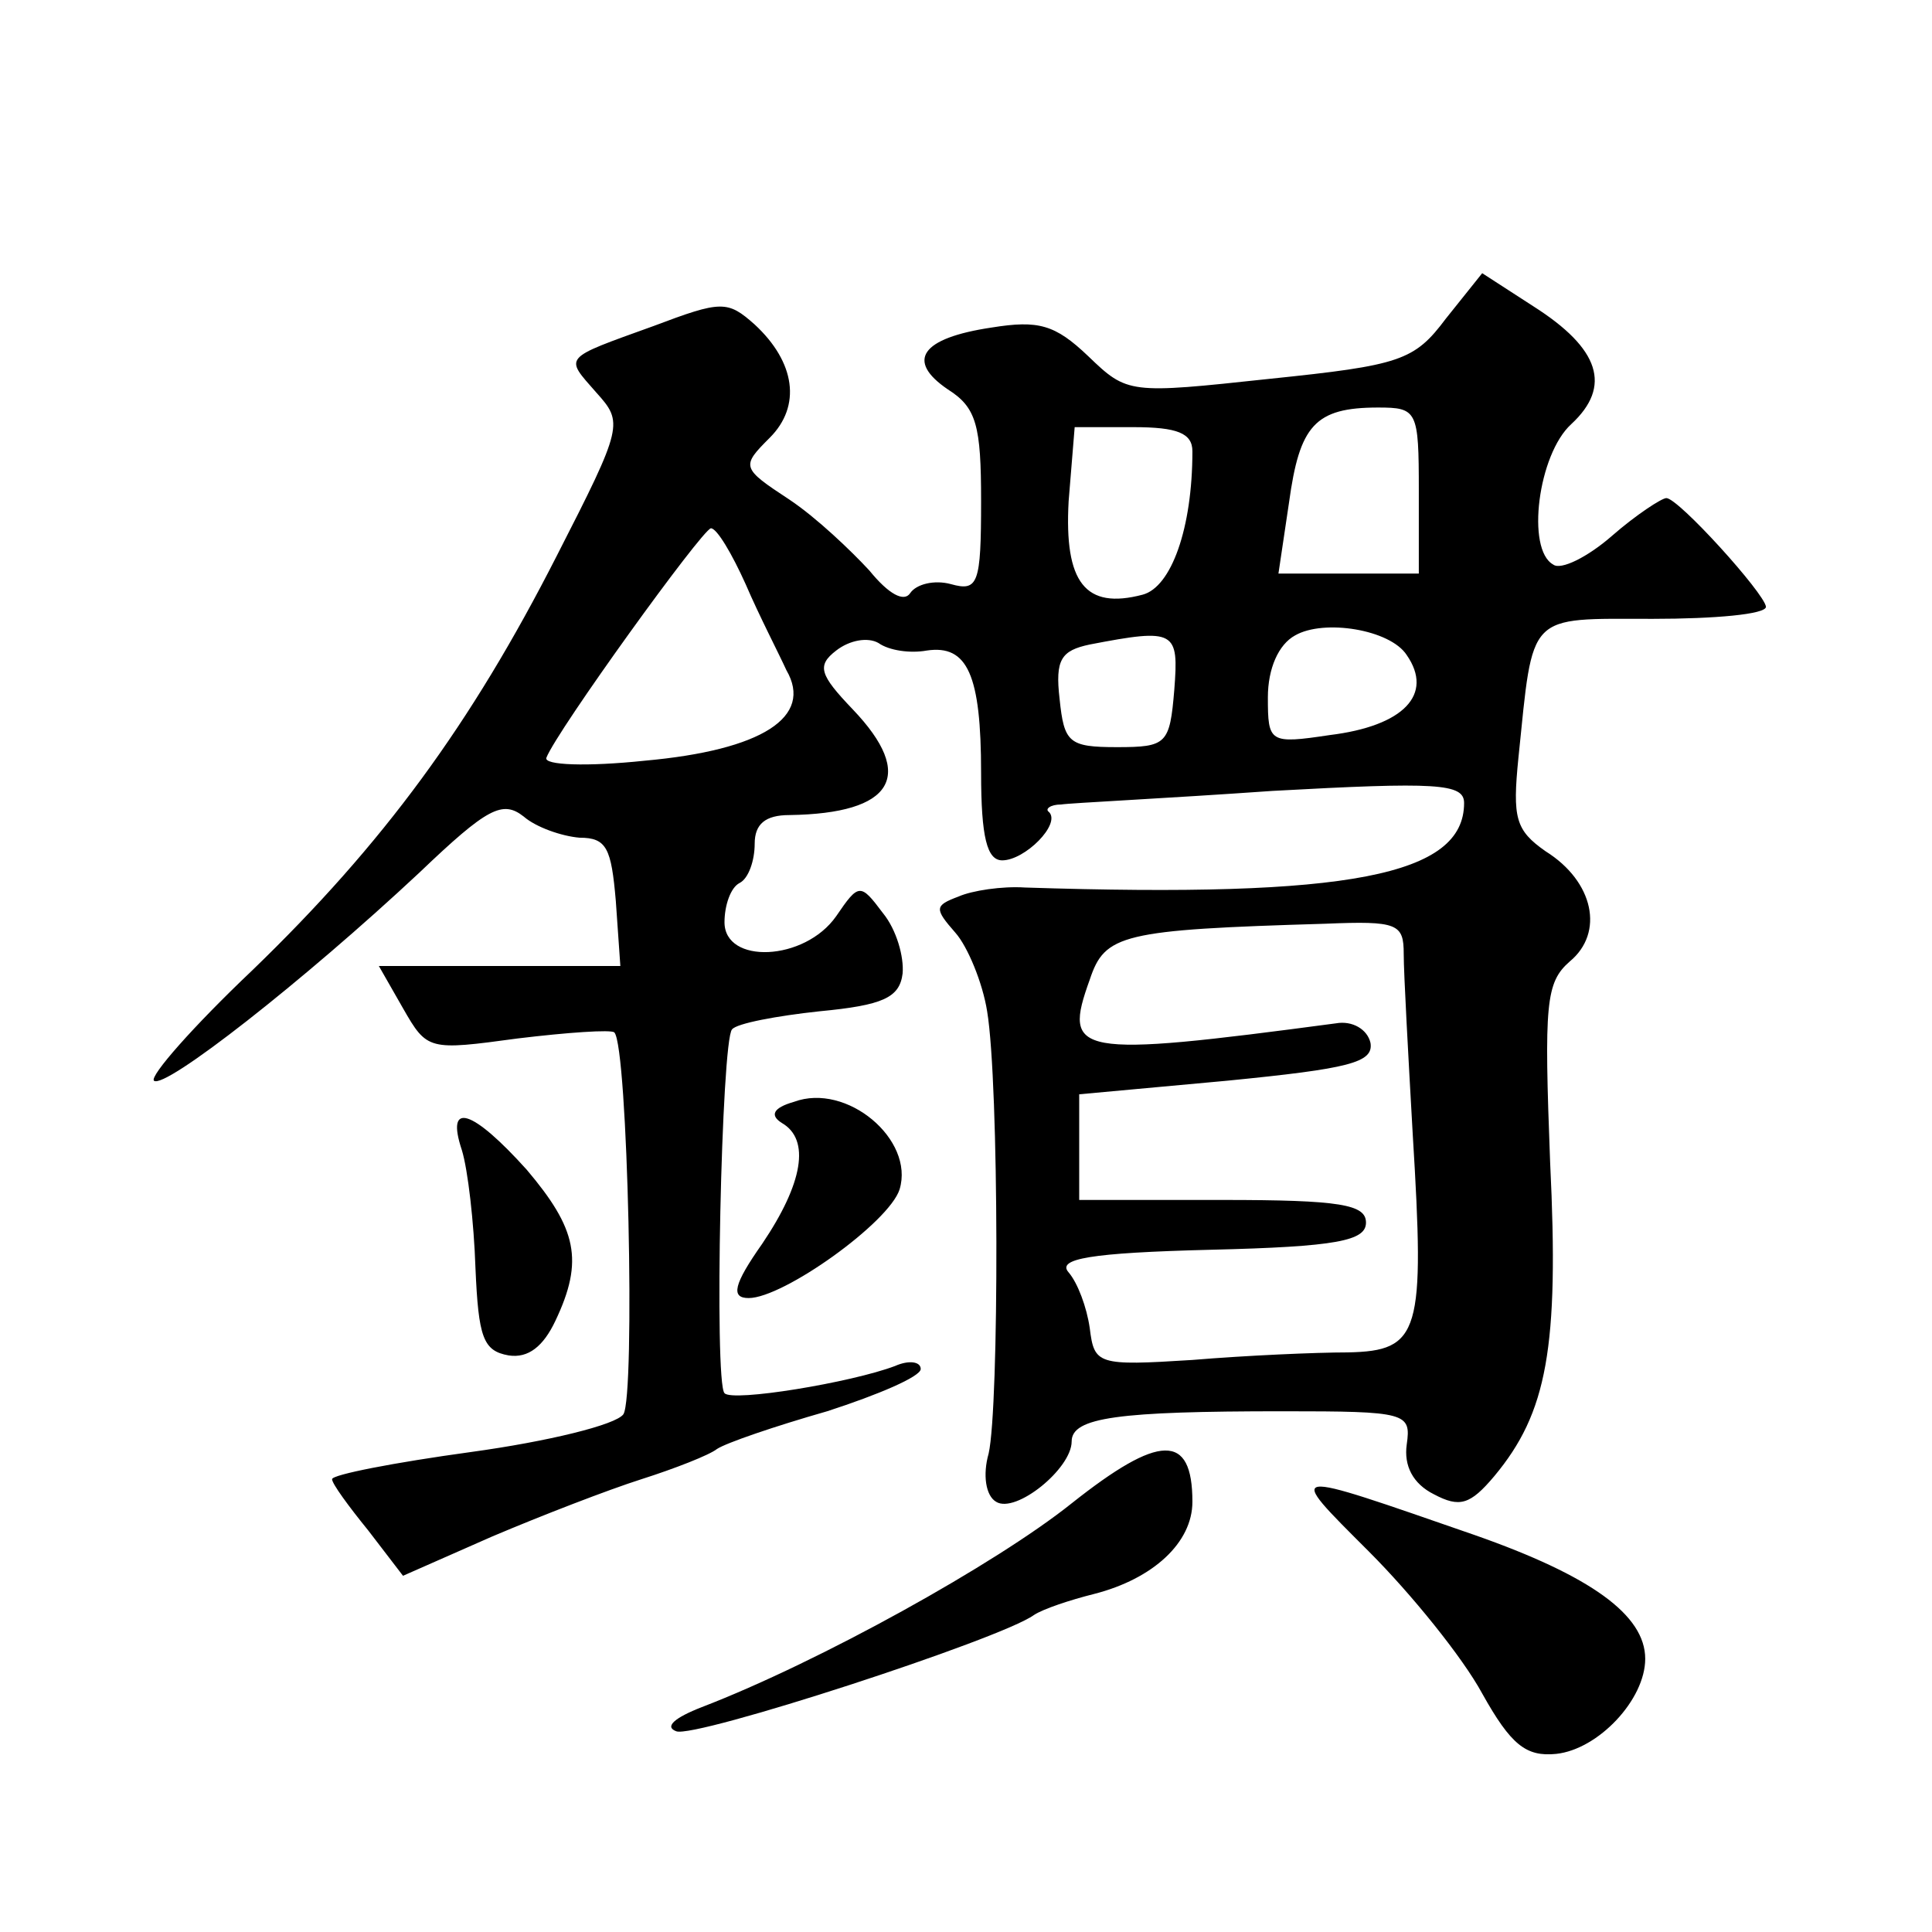 <?xml version="1.0" standalone="no"?>
<!DOCTYPE svg PUBLIC "-//W3C//DTD SVG 20010904//EN"
 "http://www.w3.org/TR/2001/REC-SVG-20010904/DTD/svg10.dtd">
<svg version="1.0" xmlns="http://www.w3.org/2000/svg"
 width="128pt" height="128pt" viewBox="0 0 128 128"
 preserveAspectRatio="xMidYMid meet">
<g transform="translate(0,128) scale(0.1,-0.1)"
fill="#0" stroke="none">
<path d="M958 1069 c-21 -28 -30 -31 -117 -40 -93 -10 -94 -10 -120 15 -22 21 -33
24 -64 19 -47 -7 -57 -22 -29 -41 19 -12 22 -24 22 -74 0 -55 -2 -60 -20 -55 -11
3 -23 0 -27 -6 -4 -6 -14 -1 -27 15 -12 13 -35 35 -53 47 -32 21 -32 22 -13 41
21 21 17 50 -10 75 -18 16 -22 16 -67 -1 -61 -22 -59 -20 -38 -44 18 -20 18 -22
-26 -108 -57 -112 -115 -191 -202 -275 -39 -37 -68 -70 -65 -73 7 -6 99 66 176
138 45 43 55 48 69 37 8 -7 25 -13 37 -14 18 0 21 -7 24 -42 l3 -43 -80 0 -80 0
16 -28 c16 -28 17 -28 76 -20 33 4 62 6 64 4 9 -9 14 -241 6 -253 -5 -7 -50 -18
-101 -25 -51 -7 -92 -15 -92 -18 0 -3 11 -18 24 -34 l23 -30 59 26 c33 14 77 31
99 38 22 7 45 16 50 20 6 4 38 15 73 25 34 11 62 23 62 28 0 5 -8 6 -17 2 -29 -11
-108 -24 -113 -18 -7 7 -2 234 5 241 3 4 30 9 58 12 42 4 53 9 55 25 1 11 -4 29
-13 40 -15 20 -16 20 -31 -2 -21 -30 -74 -32 -74 -4 0 11 4 23 10 26 6 3 10 15
10 26 0 13 7 19 23 19 69 1 84 26 42 70 -22 23 -24 29 -11 39 9 7 21 9 28 5 7 -5
21 -7 32 -5 27 4 36 -16 36 -81 0 -43 4 -58 14 -58 15 0 39 24 31 32 -3 2 1 5 8
5 6 1 69 4 140 9 109 6 127 5 127 -8 0 -48 -76 -63 -291 -56 -15 1 -35 -2 -44 -6
-16 -6 -16 -8 -2 -24 8 -9 18 -33 21 -52 8 -48 8 -262 1 -293 -4 -14 -2 -28 5 -32
13 -8 50 22 50 40 0 16 31 20 140 20 82 0 85 -1 82 -22 -2 -14 4 -26 18 -33 17
-9 24 -7 40 12 35 42 43 85 37 208 -4 105 -3 119 13 133 23 19 16 53 -16 73 -20
14 -22 22 -18 62 10 97 5 92 89 92 41 0 75 3 75 8 -1 9 -58 72 -66 72 -3 0 -20
-11 -36 -25 -16 -14 -34 -23 -39 -19 -18 10 -10 73 12 93 27 25 19 50 -25 78 l-34
22 -24 -30z m-18 -114 l0 -55 -46 0 -47 0 7 47 c7 51 17 63 59 63 26 0 27 -2 27
-55z m-150 26 c0 -51 -14 -90 -33 -95 -38 -10 -52 8 -49 62 l4 49 39 0 c29 0 39
-4 39 -16z m-296 -88 c9 -21 22 -46 27 -57 18 -31 -16 -53 -94 -60 -38 -4 -67 -3
-65 2 7 18 103 151 109 152 4 0 14 -17 23 -37z m438 -47 c18 -26 -2 -47 -51 -53
-40 -6 -41 -5 -41 25 0 19 7 35 18 41 19 11 63 4 74 -13z m-154 -23 c-3 -36 -5
-38 -38 -38 -32 0 -35 3 -38 32 -3 26 1 32 20 36 57 11 59 9 56 -30z m152 -175
c0 -13 3 -67 6 -120 8 -131 5 -143 -43 -144 -21 0 -67 -2 -103 -5 -63 -4 -65 -3
-68 21 -2 14 -8 30 -14 37 -8 9 14 13 94 15 84 2 103 6 103 18 0 12 -17 15 -95
15 l-95 0 0 35 0 35 98 9 c81 8 97 12 95 25 -2 9 -12 15 -23 13 -173 -23 -181 -21
-163 29 10 30 21 33 156 37 48 2 52 0 52 -20z M526 550 c-14 -4 -16 -9 -8 -14 19
-11 14 -40 -13 -80 -19 -27 -21 -36 -9 -36 23 0 93 50 100 72 10 33 -35 71 -70
58z M306 518 c4 -13 8 -48 9 -78 2 -46 5 -55 22 -58 13 -2 23 6 31 23 19 40 14
61 -19 100 -36 40 -54 46 -43 13z M710 284 c-50 -40 -167 -105 -245 -135 -18 -7
-25 -13 -17 -16 12 -5 215 61 237 77 6 4 24 10 40 14 39 10 65 34 65 61 0 46 -22
45 -80 -1z M907 252 c28 -28 62 -70 75 -94 19 -34 29 -42 49 -40 28 3 59 36 59
63 0 29 -36 55 -113 82 -127 44 -126 45 -70 -11z"/>
</g>
</svg>
